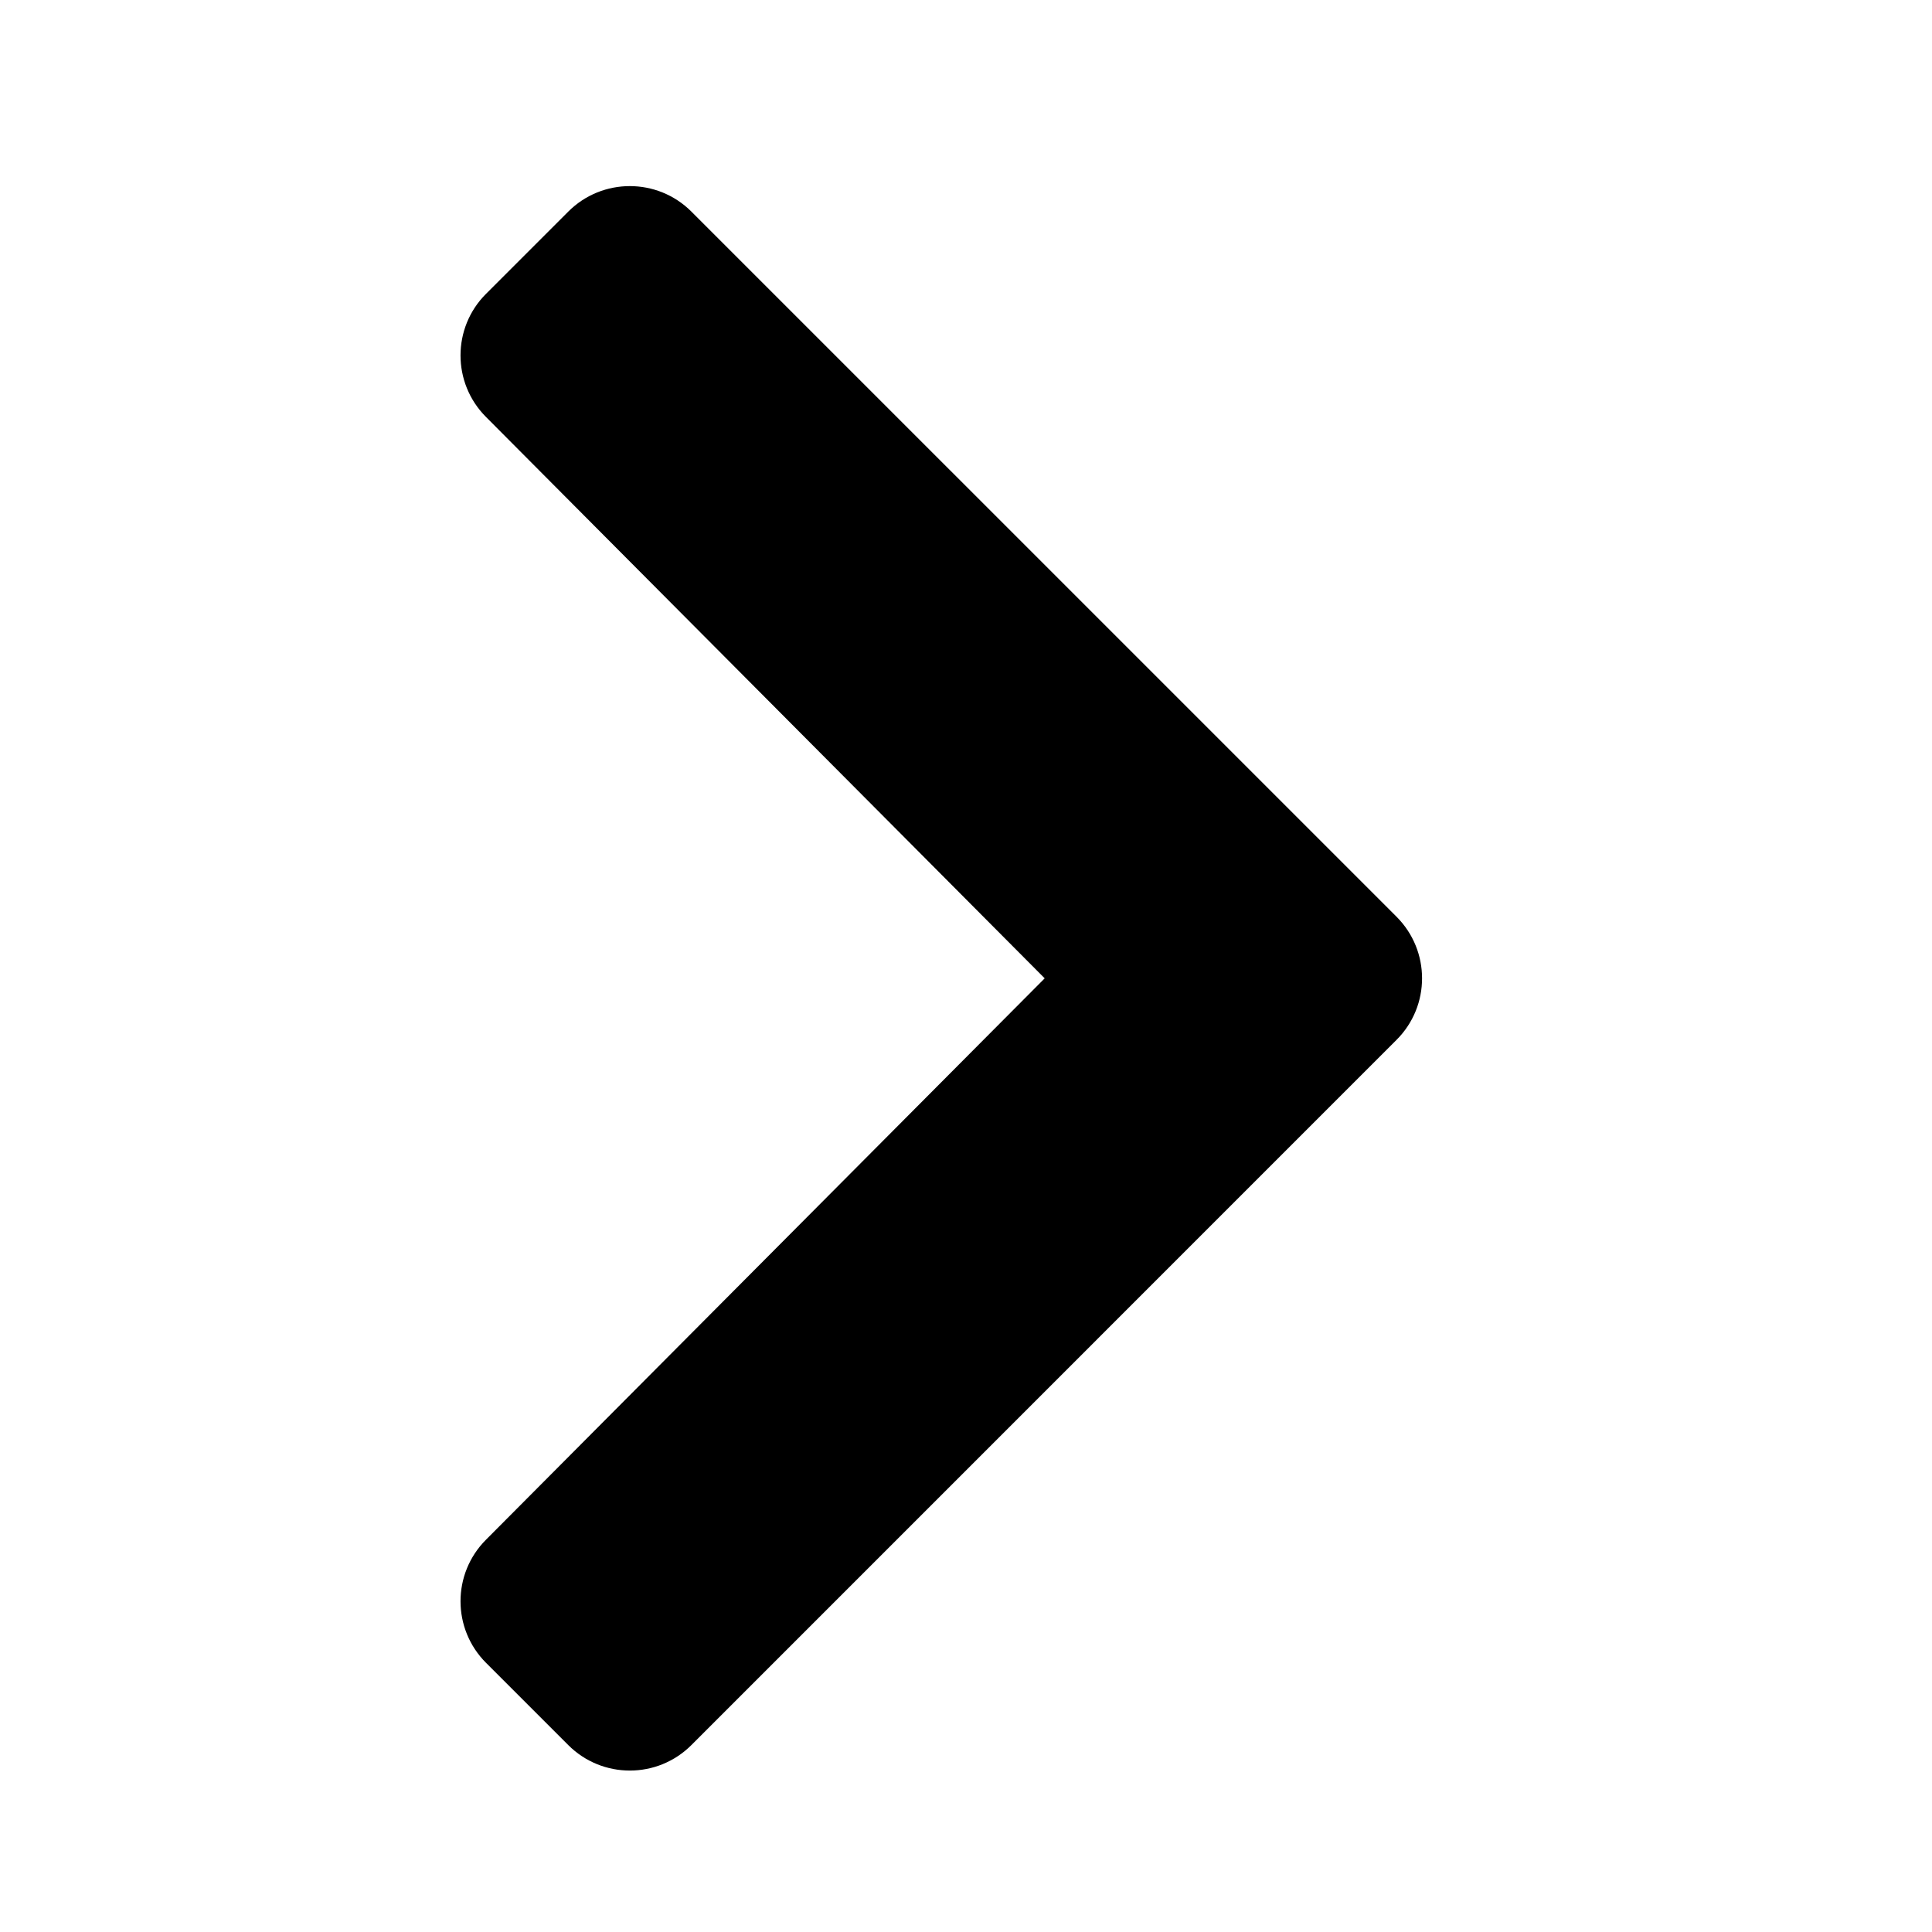 <svg width="26" height="26" viewBox="0 0 26 26" fill="none" xmlns="http://www.w3.org/2000/svg">
<path d="M18.794 13.994L9.305 23.484C8.847 23.942 8.105 23.942 7.647 23.484L6.54 22.377C6.084 21.92 6.083 21.18 6.539 20.722L14.059 13.166L6.539 5.61C6.083 5.152 6.084 4.411 6.54 3.955L7.647 2.848C8.105 2.39 8.847 2.39 9.305 2.848L18.794 12.337C19.252 12.795 19.252 13.537 18.794 13.994Z" fill="black"/>
</svg>
